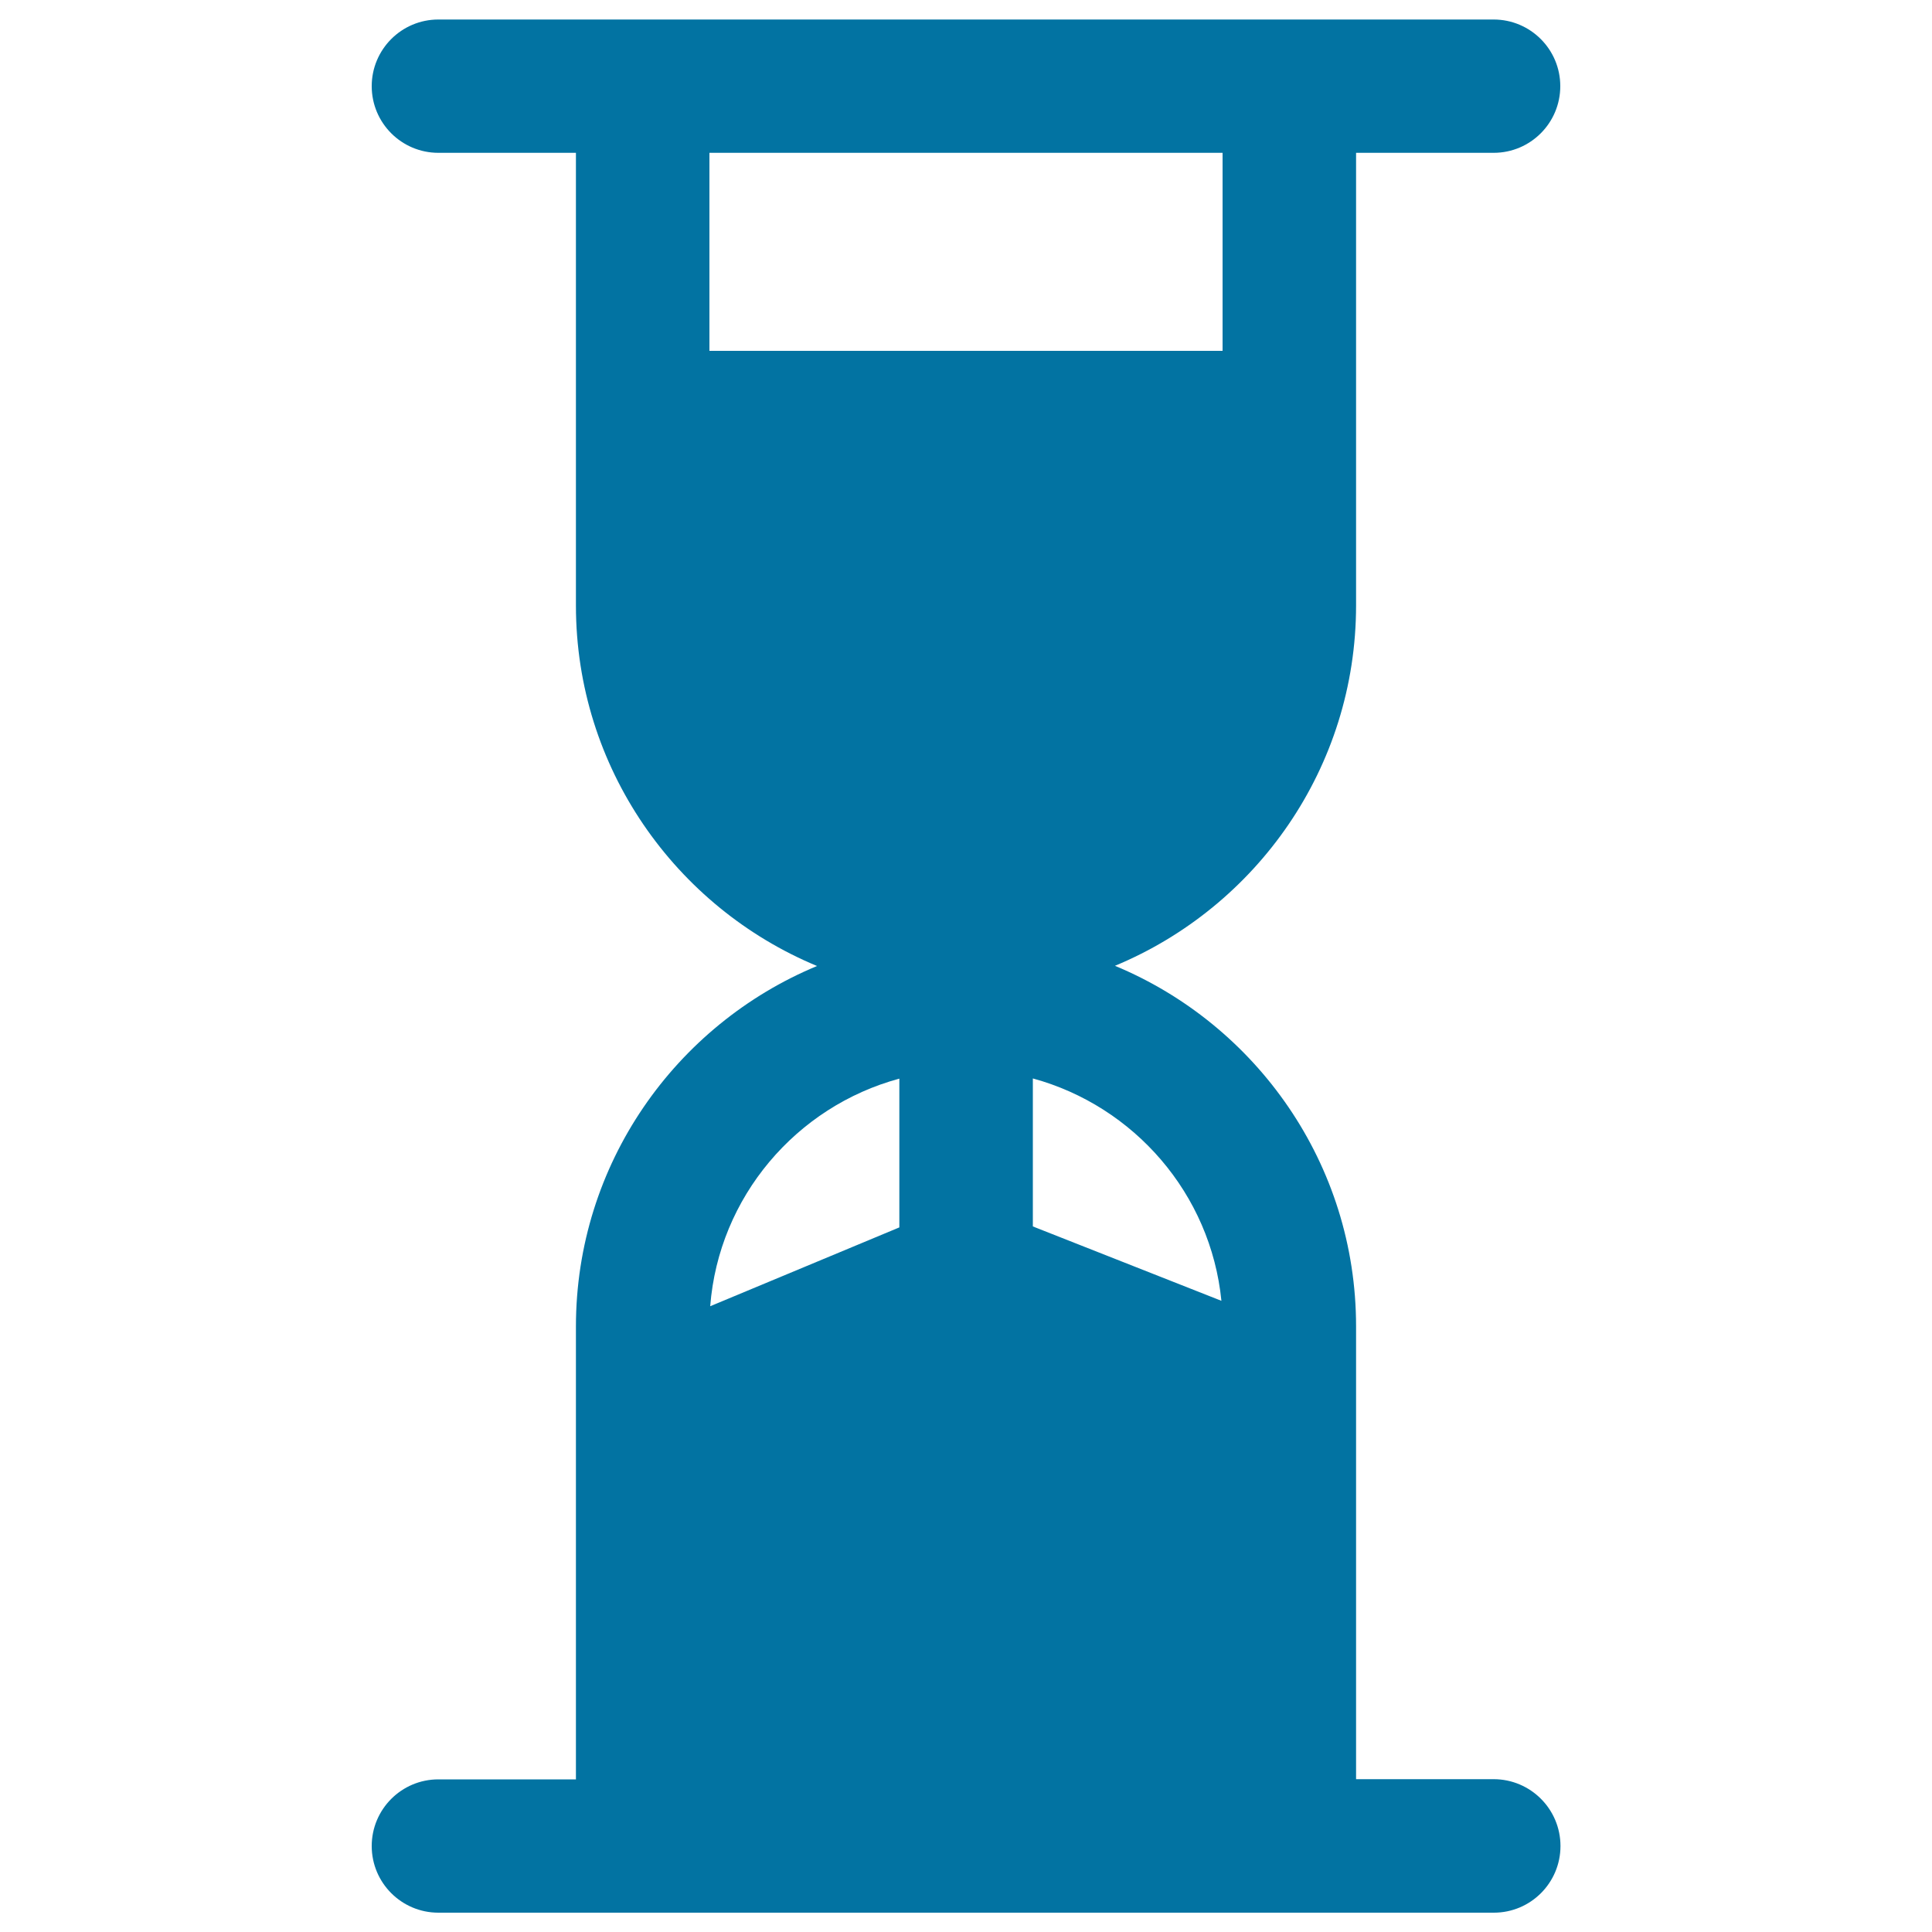 <svg xmlns="http://www.w3.org/2000/svg" viewBox="0 0 1000 1000" style="fill:#0273a2">
<title>Hourglass SVG icon</title>
<path d="M773.1,920.9h-71.2V724.3v-37.8c0-84-51.6-156.2-124.8-186.6c73.2-30.4,124.8-102.5,124.8-186.6v-97.3V79.1h71.2c19.1,0,34.5-15.5,34.5-34.5c0-19.1-15.5-34.5-34.5-34.5H667.4H332.6H226.9c-19.1,0-34.5,15.5-34.5,34.5c0,19.1,15.5,34.5,34.5,34.5h71.2v137.1v97.2c0,84,51.6,156.2,124.8,186.6c-73.2,30.4-124.8,102.5-124.8,186.6v41.6v192.8h-71.2c-19.1,0-34.5,15.5-34.5,34.5c0,19.1,15.5,34.5,34.5,34.5h105.8h334.7h105.8c19.1,0,34.5-15.5,34.5-34.5C807.7,936.4,792.2,920.9,773.1,920.9z M632.2,673.3l-97.6-38.5v-76.6C587,572.5,626.7,617.9,632.2,673.3z M367.2,79.1h265.6v102.5H367.2V79.1z M465.5,558.3v77l-97.9,40.8C372,619.5,412.2,572.7,465.5,558.3z"/>
</svg>